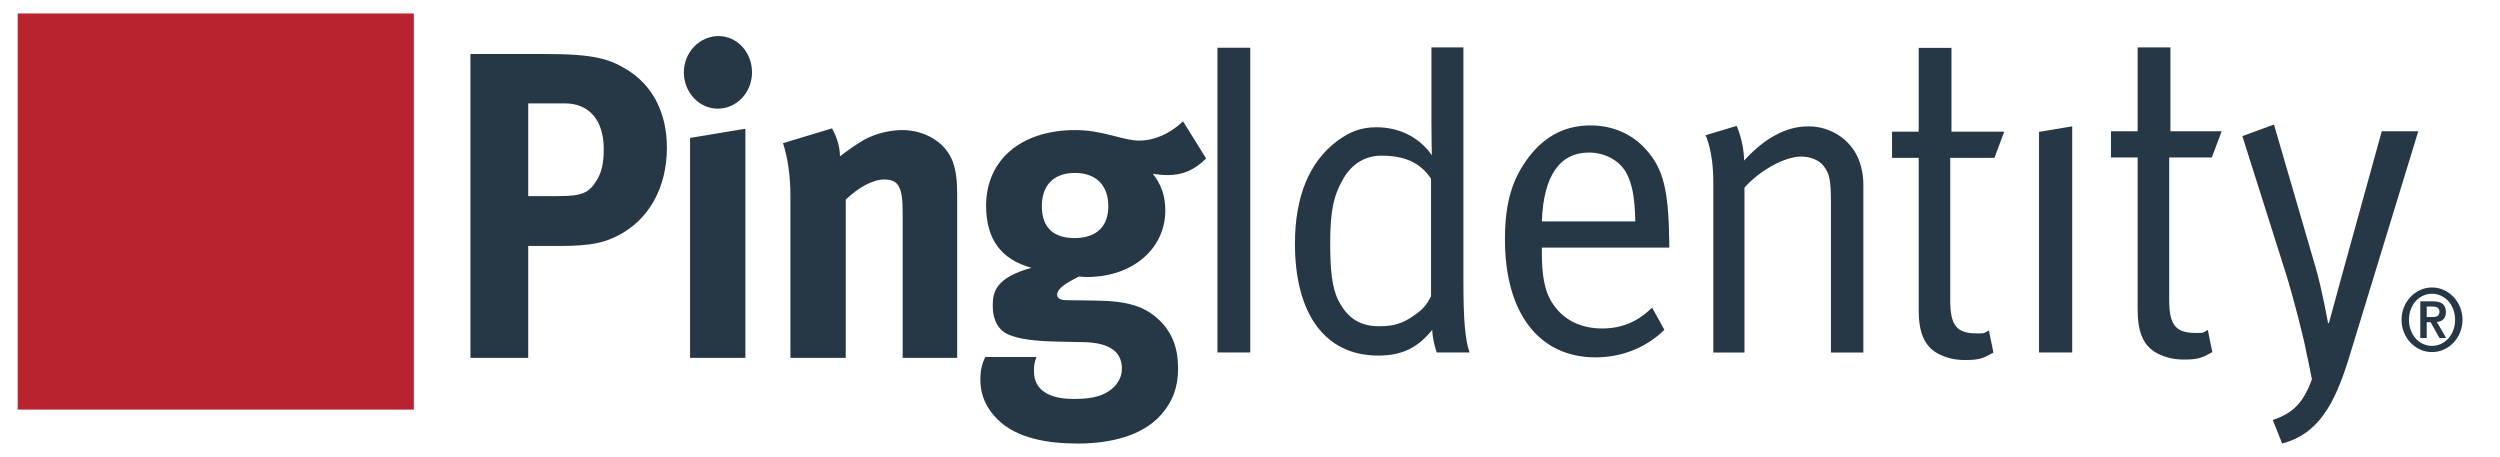 <svg width="93" height="17" viewBox="0 0 93 17" fill="none" xmlns="http://www.w3.org/2000/svg">
<g clip-path="url(#clip0_1432_71008)">
<path fill-rule="evenodd" clip-rule="evenodd" d="M0.658 15.237H15.395V0.5H0.658V15.237Z" fill="#B8232F"/>
<path fill-rule="evenodd" clip-rule="evenodd" d="M75.852 4.906L77.086 4.7V13.112H75.852V4.906ZM80.694 5.857V11.161C80.694 12.071 80.923 12.385 81.669 12.385C82.005 12.385 81.917 12.389 82.131 12.273L82.299 13.099C81.917 13.313 81.776 13.375 81.242 13.375C80.846 13.375 80.541 13.294 80.251 13.145C79.718 12.864 79.52 12.335 79.52 11.508V5.857H78.528V4.882H79.52V1.763H80.74V4.882H82.646L82.28 5.857H80.694ZM90.471 12.866C89.997 12.866 89.614 12.459 89.614 11.897C89.614 11.334 89.997 10.928 90.471 10.928C90.945 10.928 91.329 11.334 91.329 11.897C91.329 12.459 90.945 12.866 90.471 12.866ZM90.471 10.694C89.847 10.694 89.337 11.234 89.337 11.897C89.337 12.559 89.847 13.098 90.471 13.098C91.096 13.098 91.605 12.559 91.605 11.897C91.605 11.234 91.096 10.694 90.471 10.694ZM90.274 11.793V11.403H90.487C90.609 11.403 90.748 11.43 90.748 11.59C90.748 11.773 90.625 11.793 90.484 11.793H90.274ZM90.987 11.61C90.987 11.324 90.82 11.21 90.512 11.21H90.035V12.573H90.274V11.986H90.418L90.75 12.573H90.996L90.651 11.977C90.861 11.956 90.987 11.843 90.987 11.61ZM89.96 4.882L87.352 13.409C86.833 15.062 86.223 16.153 84.897 16.5L84.546 15.624C85.288 15.372 85.678 15.005 86.002 14.11C85.88 13.46 85.811 13.178 85.811 13.178C85.72 12.649 85.308 11.045 85.049 10.22L83.416 5.064L84.592 4.633L86.147 9.971C86.376 10.749 86.604 12.021 86.604 12.021H86.635C86.635 12.021 86.924 10.963 87.108 10.286L88.602 4.882H89.96ZM53.234 11.013C53.234 11.013 53.097 11.36 52.776 11.608C52.288 11.988 51.937 12.137 51.313 12.137C50.611 12.137 50.138 11.856 49.788 11.178C49.543 10.699 49.483 9.988 49.483 9.029C49.483 7.873 49.604 7.278 49.971 6.65C50.291 6.088 50.794 5.791 51.39 5.791C52.288 5.791 52.853 6.072 53.234 6.65V11.013ZM54.439 1.763H53.249V4.503C53.249 5.097 53.264 5.774 53.264 5.774C52.808 5.113 52.059 4.734 51.206 4.734C50.657 4.734 50.23 4.882 49.742 5.246C48.705 6.022 48.172 7.311 48.172 9.062C48.172 11.69 49.3 13.227 51.266 13.227C52.151 13.227 52.731 12.947 53.279 12.269C53.294 12.698 53.447 13.112 53.447 13.112H54.668C54.499 12.632 54.439 11.872 54.439 10.452V1.763ZM72.595 4.899H74.557L74.192 5.873H72.549V11.178C72.549 12.088 72.778 12.402 73.525 12.402C73.861 12.402 73.772 12.406 73.987 12.289L74.155 13.116C73.772 13.331 73.632 13.393 73.098 13.393C72.702 13.393 72.397 13.31 72.107 13.162C71.574 12.881 71.375 12.352 71.375 11.525V5.873H70.384V4.899H71.375V1.78H72.595V4.899ZM69.133 5.906C69.255 6.204 69.317 6.534 69.317 6.865V13.113H68.111V7.543C68.111 6.666 68.05 6.452 67.837 6.171C67.669 5.956 67.348 5.824 66.998 5.824C66.387 5.824 65.443 6.354 64.894 6.981V13.113H63.735V6.766C63.735 5.593 63.446 5.031 63.446 5.031L64.604 4.683C64.604 4.683 64.879 5.294 64.879 5.973C65.671 5.113 66.463 4.7 67.273 4.7C68.096 4.7 68.829 5.18 69.133 5.906ZM57.357 8.236C57.417 6.533 58.027 5.675 59.11 5.675C59.69 5.675 60.223 5.956 60.482 6.402C60.711 6.798 60.818 7.344 60.833 8.236H57.357ZM59.171 4.666C58.255 4.666 57.508 5.031 56.898 5.807C56.258 6.635 55.984 7.526 55.984 8.914C55.984 11.642 57.249 13.294 59.354 13.294C60.33 13.294 61.245 12.93 61.915 12.269L61.458 11.442C60.925 11.971 60.33 12.219 59.597 12.219C58.834 12.219 58.133 11.922 57.707 11.211C57.447 10.783 57.357 10.187 57.357 9.41V9.211H62.098V9.029C62.069 7.064 61.884 6.287 61.23 5.559C60.711 4.981 59.994 4.666 59.171 4.666ZM45.289 13.112H46.509V1.775H45.289V13.112Z" fill="#263746"/>
<path fill-rule="evenodd" clip-rule="evenodd" d="M44.009 4.513L44.868 5.896C44.422 6.335 43.993 6.514 43.425 6.514C43.225 6.514 43.01 6.482 42.887 6.466C43.194 6.855 43.349 7.278 43.349 7.831C43.349 9.262 42.119 10.304 40.445 10.304C40.353 10.304 40.291 10.304 40.138 10.287C39.617 10.548 39.325 10.743 39.325 10.97C39.325 11.084 39.447 11.166 39.663 11.166L40.769 11.182C41.966 11.198 42.595 11.393 43.149 11.931C43.609 12.386 43.825 12.955 43.825 13.704C43.825 14.403 43.625 14.939 43.194 15.427C42.504 16.208 41.32 16.5 40.092 16.5C38.972 16.5 37.819 16.305 37.114 15.606C36.683 15.183 36.469 14.694 36.469 14.126C36.469 13.671 36.575 13.442 36.653 13.28H38.557C38.48 13.476 38.464 13.589 38.464 13.816C38.464 14.483 38.987 14.841 39.939 14.841C40.461 14.841 40.907 14.777 41.229 14.564C41.536 14.37 41.735 14.061 41.735 13.719C41.735 12.972 41.106 12.743 40.291 12.727L39.416 12.71C38.495 12.694 37.897 12.613 37.528 12.45C37.159 12.304 36.929 11.931 36.929 11.361C36.929 10.825 37.082 10.319 38.372 9.962C37.236 9.653 36.683 8.889 36.683 7.653C36.683 5.945 37.989 4.839 40 4.839C40.445 4.839 40.845 4.904 41.413 5.05C41.842 5.164 42.119 5.23 42.381 5.23C42.949 5.23 43.532 4.969 44.009 4.513ZM30.953 4.774C31.138 5.116 31.246 5.473 31.246 5.815C31.553 5.586 31.814 5.391 32.152 5.197C32.566 4.969 33.105 4.839 33.565 4.839C34.44 4.839 35.208 5.327 35.453 6.043C35.561 6.352 35.607 6.709 35.607 7.23V13.313H33.579V7.896C33.579 6.954 33.426 6.677 32.889 6.677C32.475 6.677 31.938 6.97 31.462 7.425V13.313H29.403V7.278C29.403 6.563 29.311 5.88 29.127 5.327L30.953 4.774ZM27.728 4.789V13.313H25.671V5.131L27.728 4.789ZM20.31 2.009C22.122 2.009 22.675 2.204 23.274 2.562C24.271 3.148 24.808 4.188 24.808 5.49C24.808 6.986 24.134 8.19 22.967 8.775C22.475 9.019 22.014 9.149 20.832 9.149H19.65V13.313H17.5V2.009H20.31ZM39.984 6.433C39.202 6.433 38.756 6.889 38.756 7.669C38.756 8.515 39.248 8.856 39.969 8.856C40.784 8.856 41.229 8.433 41.229 7.669C41.229 6.889 40.769 6.433 39.984 6.433ZM21.016 3.846H19.65V7.295H20.771C21.646 7.295 21.907 7.181 22.198 6.709C22.384 6.401 22.459 6.075 22.459 5.538C22.459 4.481 21.922 3.846 21.016 3.846ZM26.73 1.342C27.421 1.342 27.975 1.944 27.975 2.692C27.975 3.44 27.406 4.042 26.699 4.042C26.009 4.042 25.44 3.44 25.44 2.692C25.44 1.944 26.024 1.342 26.73 1.342Z" fill="#263746"/>
</g>
<defs>
<clipPath id="clip0_1432_71008">
<rect width="91.636" height="16" fill="white" transform="translate(0.658 0.5)"/>
</clipPath>
</defs>
</svg>
